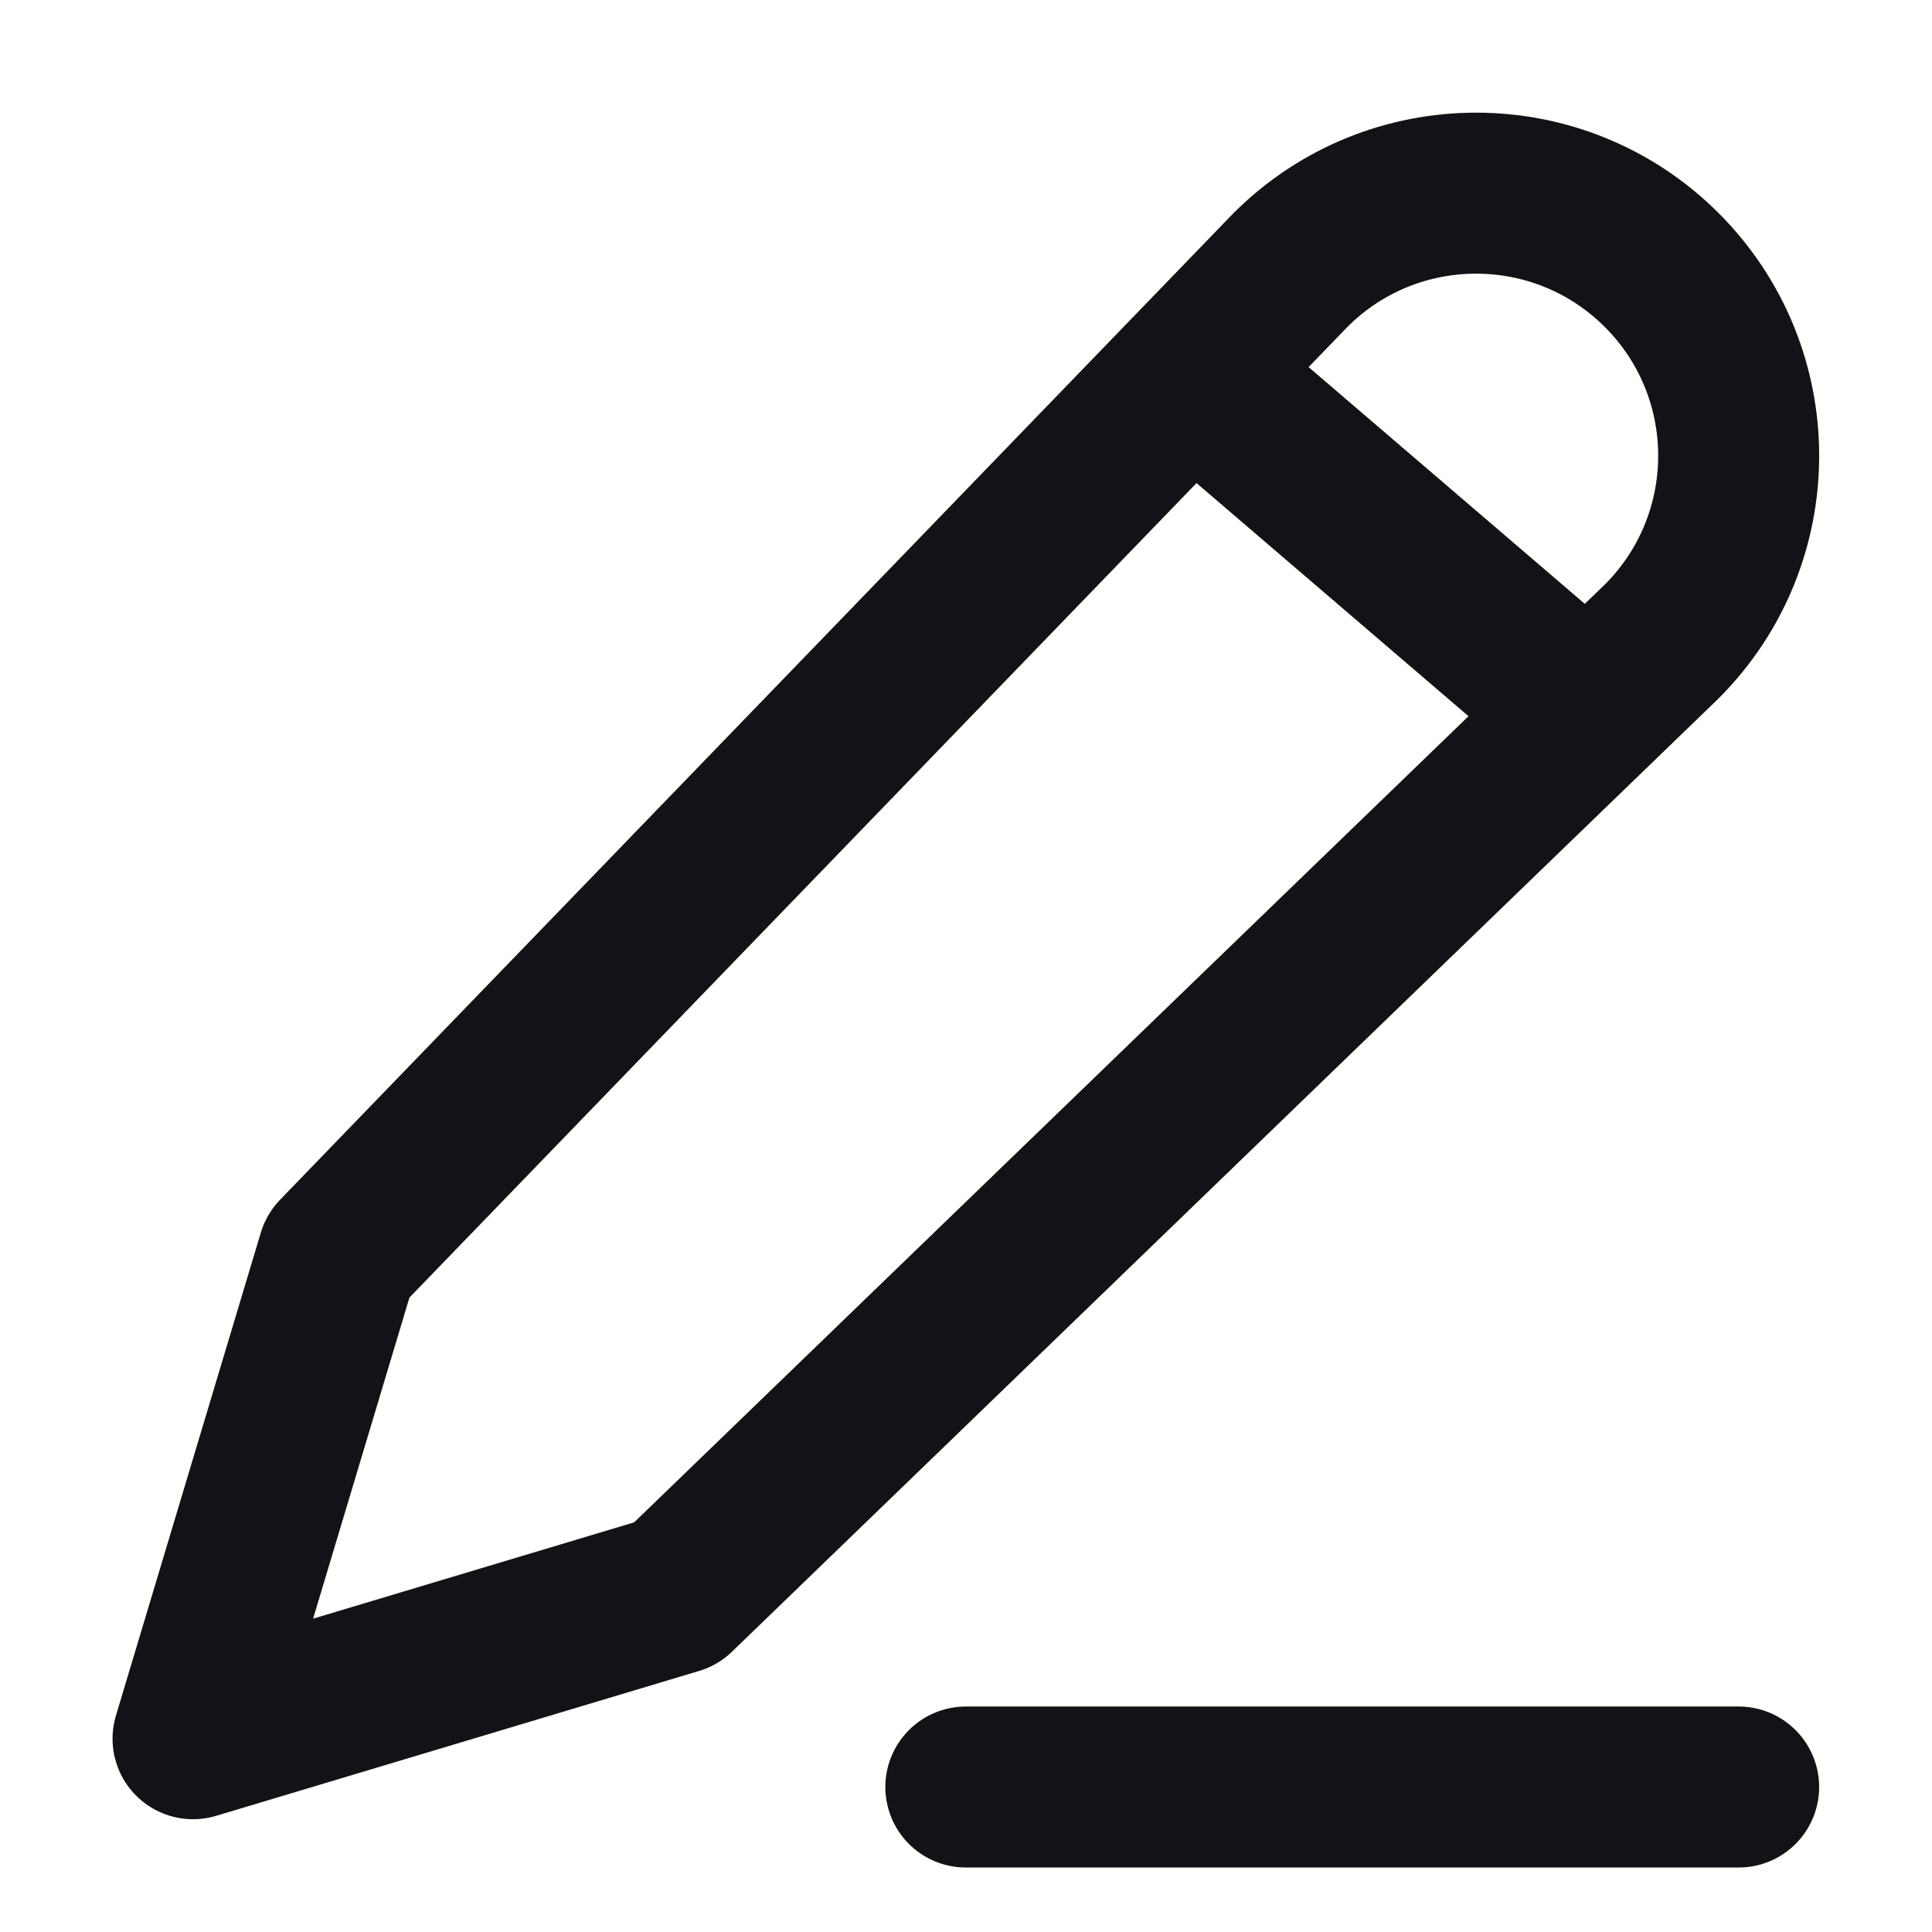 <svg width="24" height="24" viewBox="0 0 24 24" fill="none" xmlns="http://www.w3.org/2000/svg">
<path d="M11.998 22.199H21.598M14.998 4.799L19.198 8.399M4.198 15.599L16.03 3.355C17.304 2.081 19.369 2.081 20.643 3.355C21.917 4.629 21.917 6.694 20.643 7.968L8.398 19.799L2.398 21.599L4.198 15.599Z" stroke="#121316" stroke-width="2" stroke-linecap="round" stroke-linejoin="round"/>
</svg>
